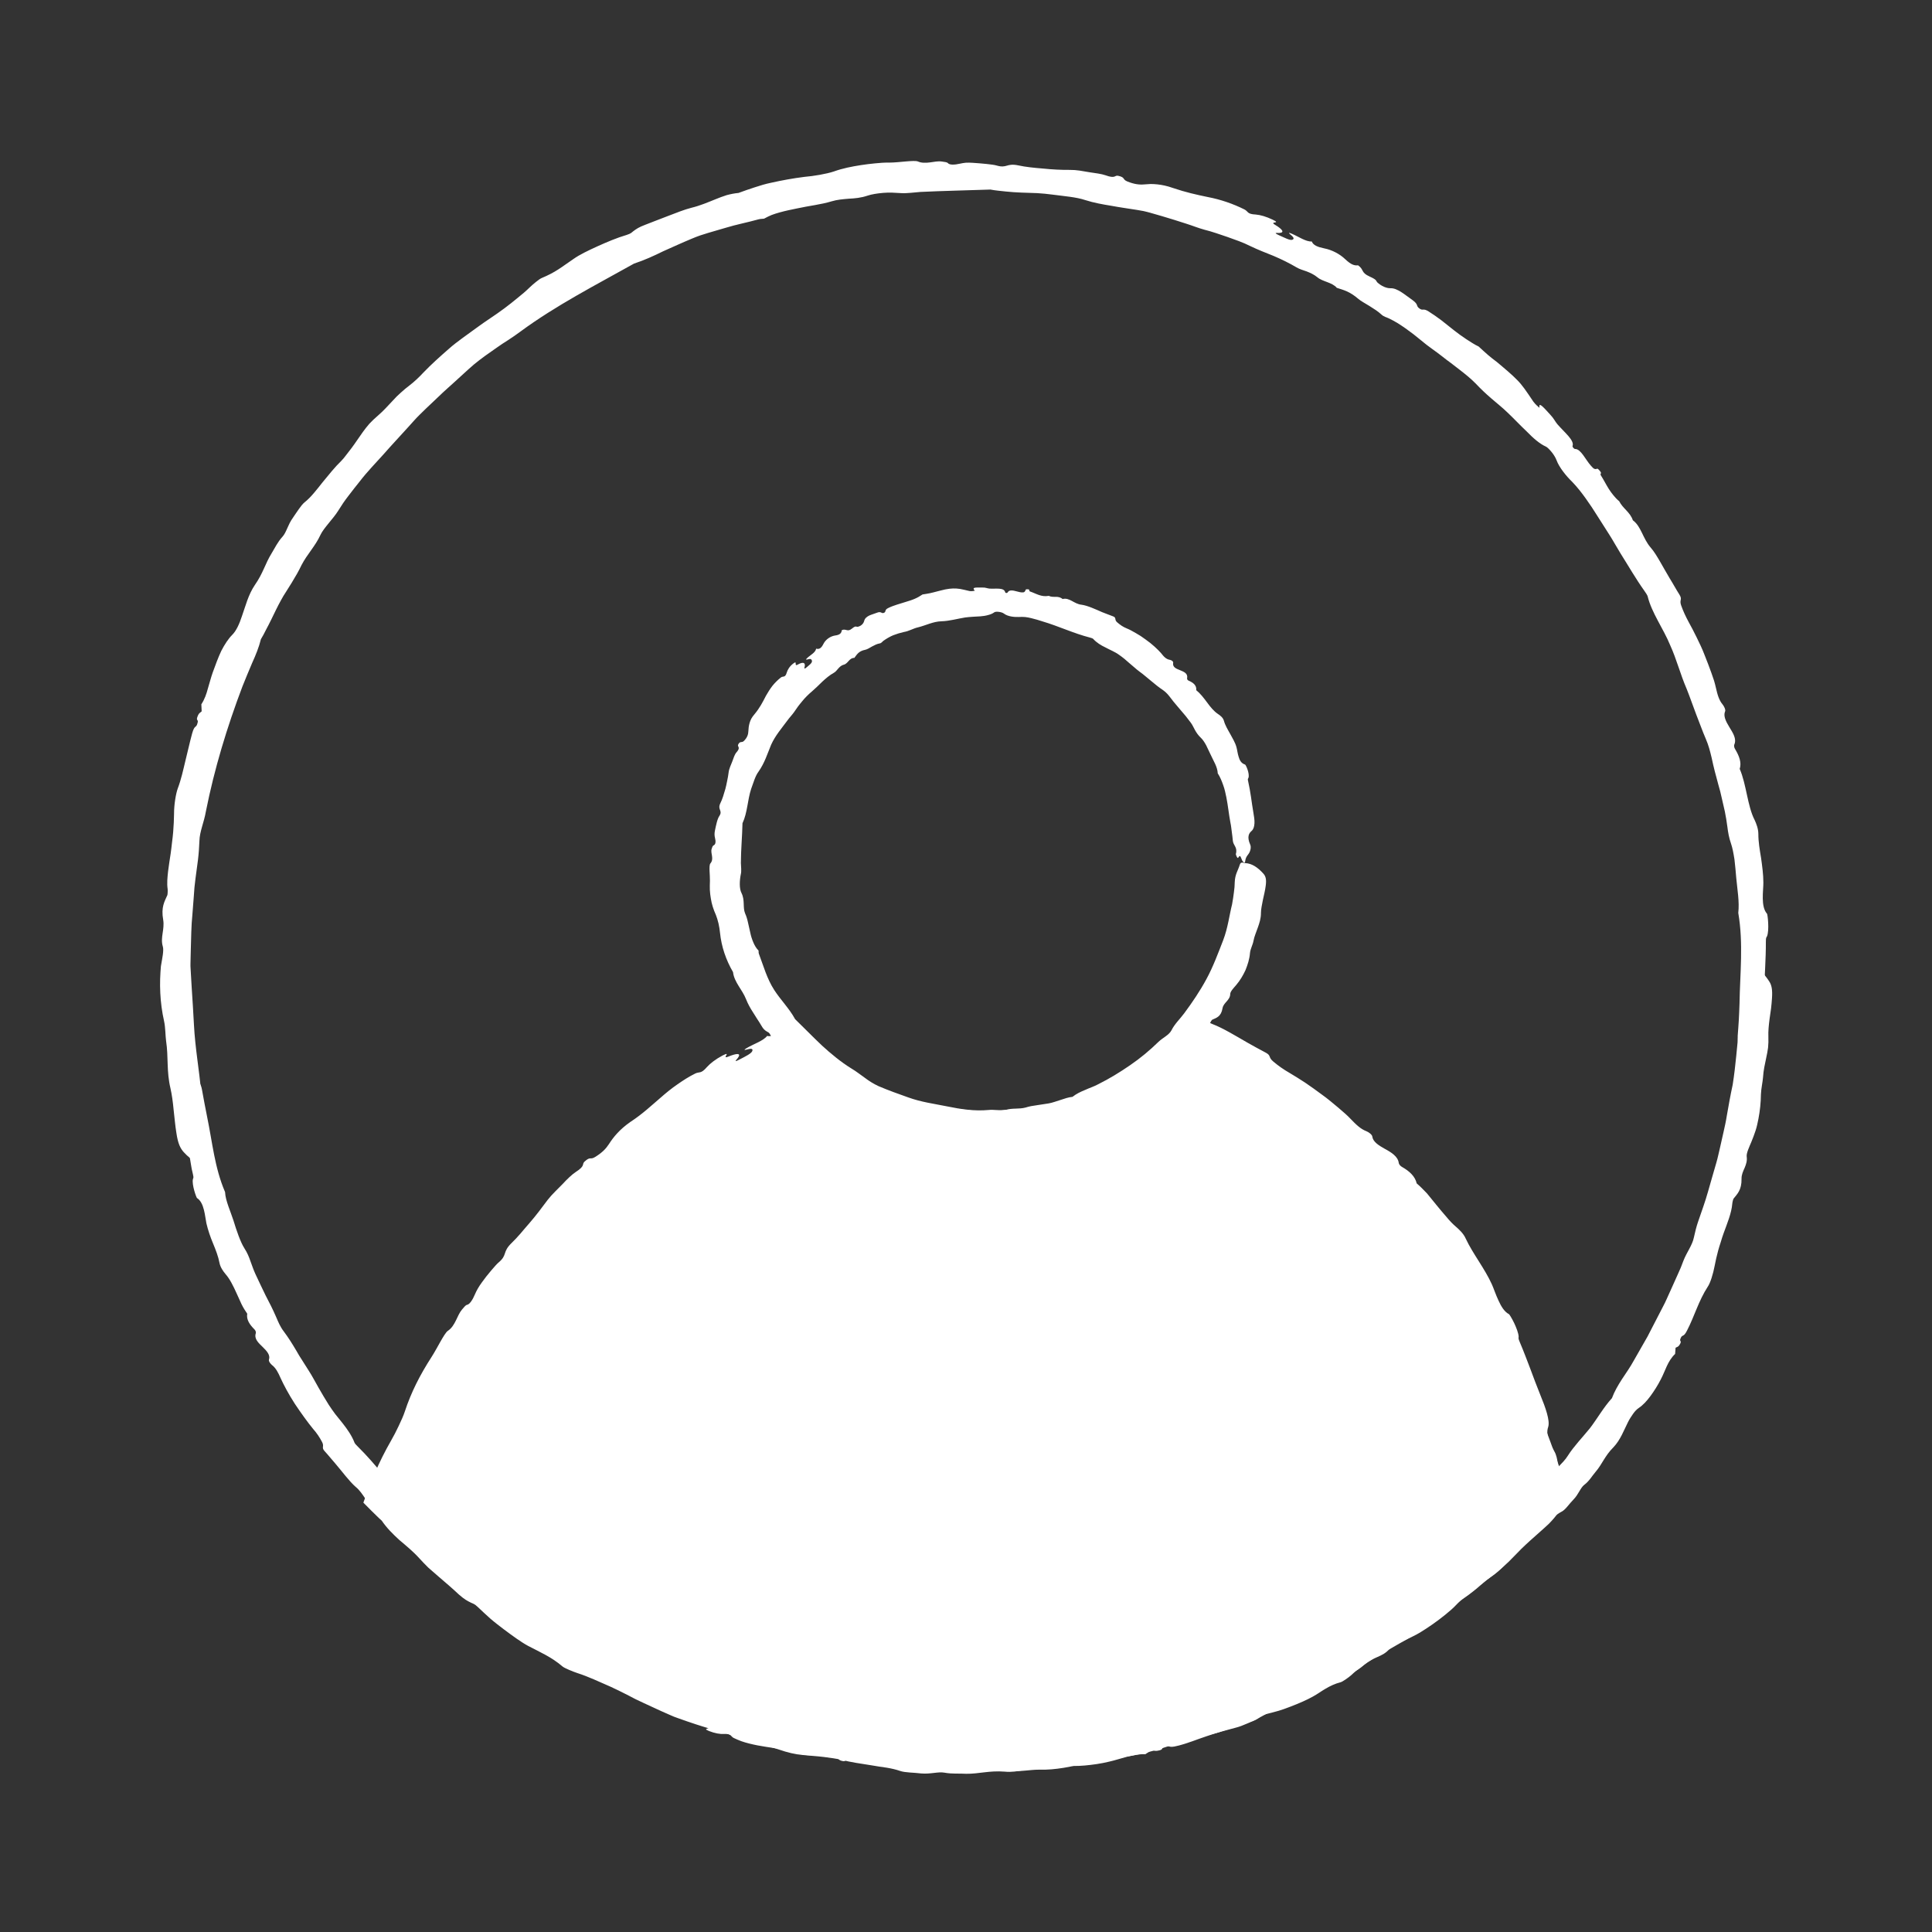 <svg width="500" height="500" viewBox="0 0 500 500" fill="none" xmlns="http://www.w3.org/2000/svg">
<rect x="0" y="0" width="500" height="500" fill="#333333" stroke="none"/>
<path d="M52.001 282.179C51.596 277.173 50.508 271.316 50.195 265.235C50.039 262.014 49.81 258.759 49.605 255.493C49.511 253.863 49.416 252.231 49.321 250.6C49.258 249.881 49.313 249.069 49.32 248.259L49.377 245.846C49.477 242.773 49.478 239.707 49.796 236.618L50.155 231.993L50.324 229.681C50.397 228.912 50.505 228.147 50.591 227.38C50.805 225.772 51.02 224.154 51.235 222.532C51.434 220.908 51.541 219.268 51.611 217.618C51.663 215.211 52.806 212.811 53.286 209.984C55.474 198.955 58.766 188.148 62.747 177.639C63.543 175.611 64.431 173.542 65.288 171.498C66.207 169.481 67.026 167.459 67.52 165.43C68.008 164.628 68.451 163.791 68.867 162.937C69.321 162.101 69.754 161.25 70.172 160.398C71.01 158.694 71.802 156.986 72.67 155.43C72.889 155.04 73.11 154.647 73.332 154.252C73.576 153.868 73.82 153.482 74.065 153.095C74.55 152.321 75.036 151.545 75.515 150.779C76.46 149.24 77.336 147.721 78.017 146.277C79.501 143.396 81.559 141.418 82.945 138.408C83.791 136.616 86.243 134.251 87.537 132.161C87.967 131.495 88.395 130.831 88.823 130.168C89.257 129.509 89.751 128.896 90.219 128.266C91.169 127.016 92.138 125.786 93.116 124.568C95.019 122.088 97.205 119.862 99.282 117.548C101.333 115.2 103.45 112.97 105.509 110.68C106.556 109.553 107.539 108.36 108.651 107.289C109.75 106.204 110.863 105.126 112.006 104.065C112.882 103.252 113.749 102.426 114.611 101.59C115.484 100.766 116.4 99.986 117.286 99.172C119.082 97.569 120.821 95.894 122.645 94.331C124.589 92.727 126.566 91.356 128.548 89.98C129.047 89.641 129.533 89.283 130.043 88.953C130.555 88.625 131.068 88.295 131.587 87.962C132.616 87.289 133.647 86.583 134.679 85.814C143.878 79.04 154.178 73.771 164.092 68.217C166.72 67.355 169.189 66.232 171.625 65.03C174.104 63.934 176.564 62.794 179.075 61.754C179.791 61.469 180.493 61.16 181.217 60.926C181.943 60.697 182.665 60.47 183.383 60.243C184.825 59.803 186.261 59.391 187.693 58.984C190.538 58.105 193.467 57.566 196.378 56.746C196.848 56.618 197.66 56.636 197.763 56.578C198.381 56.233 199.031 55.921 199.705 55.637C200.384 55.376 201.094 55.165 201.817 54.961C203.264 54.56 204.778 54.24 206.304 53.936C209.344 53.261 212.482 52.947 215.283 52.087C216.693 51.666 218.147 51.551 219.671 51.424C221.203 51.347 222.798 51.215 224.505 50.637C225.544 50.285 226.988 50.052 228.539 49.918C230.089 49.772 231.762 49.885 233.237 49.979C234.534 50.079 236.533 49.805 238.211 49.673C244.275 49.38 250.365 49.273 256.321 49.056C257.635 49.317 258.967 49.403 260.304 49.561C261.642 49.704 262.991 49.785 264.346 49.842C265.703 49.888 267.064 49.934 268.422 49.98C269.779 50.051 271.126 50.206 272.464 50.375C275.305 50.756 278.578 51.001 280.835 51.772C283.126 52.504 285.392 52.898 287.63 53.262C289.856 53.68 292.07 53.979 294.269 54.329C294.839 54.42 295.401 54.52 295.957 54.627C296.511 54.745 297.052 54.896 297.592 55.038C298.67 55.328 299.729 55.64 300.781 55.957C302.883 56.597 304.968 57.212 307.077 57.917C308.54 58.375 310.163 59.033 311.675 59.442C313.731 59.95 315.689 60.664 317.675 61.333C319.645 62.044 321.65 62.704 323.582 63.688C325.51 64.618 327.559 65.413 329.614 66.237C331.65 67.104 333.655 68.085 335.551 69.202C336.299 69.648 337.216 69.917 338.177 70.248C339.117 70.617 340.097 71.056 340.978 71.79C342.325 72.916 344.751 73.056 345.961 74.488C347.756 75.078 349.228 75.386 351.522 77.337C352.216 77.948 353.321 78.498 354.412 79.19C355.509 79.872 356.651 80.597 357.504 81.393C358.149 81.994 358.77 82.073 359.398 82.38C360.154 82.757 360.919 83.135 361.642 83.583C362.362 84.035 363.072 84.508 363.769 84.998C365.163 85.977 366.506 87.021 367.782 88.09C369.623 89.676 371.543 90.877 373.274 92.263C374.004 92.858 374.751 93.411 375.501 93.953C376.233 94.518 376.961 95.08 377.69 95.643C379.149 96.769 380.595 97.925 381.936 99.287C383.176 100.609 384.548 101.909 385.969 103.128C387.378 104.358 388.847 105.498 390.077 106.701C391.657 108.183 393.372 110.024 395.106 111.659C396.766 113.367 398.455 114.863 400.1 115.592C400.43 115.738 401.018 116.324 401.577 117.01C402.141 117.693 402.617 118.528 402.825 119.085C403.484 120.942 405.425 123.302 406.854 124.669C408.225 126.09 409.361 127.566 410.418 129.044C411.476 130.522 412.46 131.997 413.404 133.527C414.433 135.143 415.459 136.755 416.485 138.366C417.516 139.97 418.419 141.655 419.423 143.272C421.46 146.494 423.343 149.798 425.59 152.947C425.876 153.348 426.326 154.028 426.402 154.293C427.44 158.606 430.477 162.663 432.239 166.976C433.935 170.697 434.82 174.396 436.526 178.332C437.398 180.502 438.138 182.73 438.973 184.885C439.836 187.031 440.573 189.181 441.455 191.209C442.191 192.909 442.541 194.334 442.977 196.131C443.46 198.448 444.065 200.759 444.706 203.067L445.186 204.798L445.594 206.545C445.861 207.711 446.128 208.875 446.393 210.033C446.672 211.335 446.856 212.658 447.051 214.032C447.22 215.411 447.462 216.83 447.986 218.324C448.349 219.359 448.629 220.826 448.876 222.411C449.076 223.933 449.2 225.692 449.341 227.212C449.615 230.221 450.2 233.378 449.864 236.26C451.221 244.168 450.308 251.954 450.185 259.733C450.151 261.127 450.07 262.519 450.007 263.913C449.944 265.307 449.797 266.681 449.716 268.064C449.659 269.136 449.832 269.899 449.93 270.776C450.02 271.648 450.067 272.649 449.584 274.103C449.501 274.333 449.599 276.387 449.891 275.833C450.812 274.078 450.546 276.416 450.682 277.306C450.808 278.121 451.103 278.732 451.368 277.729C451.991 275.342 452.707 275.26 453.307 273.759C453.636 272.885 453.953 271.806 453.87 270.8C453.488 266.91 454.284 265.735 455.098 264.928C456.21 263.761 456.505 260.402 456.548 257.218C456.654 252.546 457.021 248.242 457.004 243.732C457.002 242.462 457.157 242.655 457.305 242.298C457.938 240.76 457.468 236.64 457.3 236.472C455.619 234.602 456.379 230.447 456.358 228.404C456.352 226.287 456.062 224.172 455.764 222.038C455.405 219.902 455.058 217.861 455.059 215.823C455.055 214.503 454.541 213.154 454.082 212.181C452.242 208.642 451.973 202.98 450.235 198.994C450.755 197.382 450.121 195.653 449.048 193.879C448.81 193.511 448.71 192.981 448.829 192.711C449.497 191.201 448.484 189.695 447.545 188.154C446.633 186.67 445.947 185.262 446.455 184.104C446.655 183.666 446.121 182.69 445.841 182.356C444.868 181.194 444.495 179.837 444.041 177.854C443.922 177.353 443.784 176.773 443.593 176.147C443.39 175.526 443.157 174.849 442.902 174.135C442.391 172.707 441.79 171.128 441.154 169.539C440.547 167.937 439.796 166.372 439.081 164.93C438.37 163.486 437.687 162.169 437.096 161.115C436.23 159.514 435.647 158.254 435.091 156.711C434.53 155.161 435.498 155.273 434.639 153.894C433.735 152.48 432.993 151.067 432.09 149.628C431.28 148.275 430.457 146.785 429.642 145.381C428.827 143.977 428.031 142.653 427.182 141.697C425.122 139.302 424.76 136.259 422.582 134.646C421.869 132.519 419.989 131.609 419.049 129.721C418.448 129.221 417.949 128.692 417.518 128.142C417.074 127.602 416.678 127.054 416.326 126.487C415.617 125.357 415.039 124.181 414.32 123.055C413.867 122.346 415 122.808 413.643 121.44C413.316 121.111 413.16 121.49 412.824 121.379C412.575 121.303 412.543 121.458 411.697 120.491C410.416 119.086 409.119 116.17 407.657 116.201C407.353 116.207 406.877 115.644 406.978 115.399C407.233 114.764 406.752 113.826 405.908 112.863C405.073 111.893 403.956 110.831 403.076 109.818C402.452 109.099 402.151 108.303 401.234 107.35C400.004 106.044 398.058 103.615 398.429 105.502C398.456 105.649 397.241 104.55 396.826 103.935C394.937 101.129 393.994 99.695 392.628 98.33C391.955 97.636 391.198 96.935 390.188 96.056C389.679 95.621 389.111 95.137 388.462 94.583C388.136 94.309 387.789 94.017 387.418 93.706C387.034 93.412 386.625 93.099 386.189 92.765C385.492 92.232 384.63 91.468 383.934 90.833C383.237 90.199 382.706 89.693 382.673 89.677C381.575 89.165 380.542 88.464 379.451 87.764C378.366 87.056 377.295 86.261 376.229 85.433C375.171 84.593 374.101 83.743 373.041 82.901C371.962 82.085 370.856 81.328 369.764 80.626C368.211 79.637 368.331 80.551 367.319 79.817C366.395 79.146 367.183 78.866 365.614 77.704C363.634 76.324 361.642 74.523 359.881 74.596C359.451 74.622 358.095 74.487 356.611 73.232C355.927 72.68 356.675 72.563 354.445 71.558C352.126 70.515 353.091 69.83 351.47 68.662C350.491 68.786 349.61 68.468 348.115 67.058C346.737 65.73 344.682 64.666 342.78 64.296C340.928 63.909 339.89 63.473 339.481 62.493C337.965 62.595 336.049 61.211 334.26 60.465C332.882 59.891 334.045 60.762 334.328 61.023C334.977 61.623 334.823 61.887 334.492 62.037C333.882 62.323 332.376 61.469 331.16 60.952C329.247 60.085 330.538 60.317 331.057 60.29C332.606 60.208 331.812 59.282 330.006 58.195C328.302 57.171 331.757 57.997 329.405 56.869C327.687 56.045 326.186 55.614 324.943 55.516C322.701 55.417 323.043 54.701 322.078 54.213C319.19 52.766 315.905 51.622 312.576 50.993C309.623 50.382 306.836 49.762 303.561 48.65C302.079 48.12 300.741 47.845 299.524 47.716C298.916 47.652 298.337 47.624 297.785 47.619C297.227 47.636 296.696 47.677 296.187 47.723C294.905 47.842 293.583 47.701 291.772 46.972C290.381 46.412 291.324 45.924 289.388 45.496C288.41 45.28 288.78 46.345 286.072 45.351C285.143 45.01 283.324 44.774 281.922 44.572C281.086 44.451 280.263 44.292 279.429 44.154C278.595 44.022 277.742 43.969 276.864 43.969C274.669 43.988 272.236 43.863 269.912 43.618C267.582 43.436 265.354 43.203 263.586 42.81C260.358 42.134 260.693 43.655 257.865 42.82C256.958 42.547 253.897 42.277 251.667 42.132C251.069 42.094 250.512 42.086 249.982 42.112C249.451 42.162 248.946 42.243 248.452 42.356C247.106 42.663 245.768 42.748 245.304 42.208C245.088 41.956 244.419 41.901 243.688 41.796C242.767 41.665 241.743 41.892 240.699 42.028C240.176 42.099 239.647 42.132 239.122 42.114C238.597 42.105 238.074 42.018 237.559 41.794C236.622 41.388 232.62 42.076 230.229 42.08C228.919 42.058 227.658 42.155 226.425 42.281C225.192 42.401 223.987 42.551 222.799 42.733C220.424 43.107 218.107 43.548 215.801 44.377C213.901 45.016 210.507 45.585 208.21 45.773C205.264 46.136 202.383 46.667 199.53 47.304C198.096 47.597 196.697 48.026 195.302 48.484C193.905 48.937 192.513 49.421 191.122 49.935C190.087 50.026 189.074 50.232 188.07 50.501C187.076 50.802 186.1 51.197 185.113 51.59C183.141 52.384 181.15 53.236 178.98 53.761C177.074 54.243 175.079 55.061 173.041 55.835C171.018 56.647 168.932 57.379 167.016 58.162C165.271 58.828 164.768 59.196 163.894 59.84C163.477 60.148 163.38 60.42 162.175 60.801C159.661 61.538 157.066 62.647 154.649 63.734C152.237 64.832 149.998 65.902 148.432 67.012C147.067 67.927 145.827 68.86 144.511 69.707C143.2 70.567 141.779 71.284 140.151 71.971C139.577 72.2 137.874 73.611 137.097 74.368C136.119 75.32 135.069 76.225 133.961 77.096C132.866 77.986 131.755 78.903 130.58 79.765C128.255 81.524 125.684 83.09 123.26 84.893C122.038 85.762 120.828 86.64 119.63 87.531C118.43 88.42 117.235 89.312 116.127 90.308C113.884 92.268 111.661 94.251 109.586 96.407C108.55 97.543 107.086 98.918 105.952 99.765C105.201 100.326 104.461 100.956 103.737 101.613L102.662 102.615C102.326 102.971 101.992 103.325 101.661 103.676C100.344 105.088 99.1 106.448 97.932 107.446C97.033 108.214 96.272 108.946 95.601 109.654C94.96 110.388 94.414 111.102 93.905 111.8C92.889 113.199 92.038 114.548 90.969 115.976C90.56 116.523 90.079 117.161 89.599 117.75C89.145 118.361 88.693 118.924 88.306 119.295C86.687 120.846 85.088 122.876 83.487 124.811C81.927 126.779 80.451 128.718 78.85 129.978C78.354 130.373 77.842 131.043 77.324 131.776C76.797 132.505 76.283 133.308 75.806 133.994C74.476 135.833 74.131 137.774 73.122 138.882C71.831 140.299 71.15 141.793 70.272 143.233C68.662 145.807 68.089 148.362 65.947 151.409C64.235 153.954 63.553 156.833 62.615 159.452C61.97 161.439 61.127 163.28 60.132 164.263C59.078 165.316 58.141 166.773 57.271 168.442C56.473 170.141 55.768 172.062 55.064 174.005C54.567 175.384 54.237 176.797 53.802 178.179C53.433 179.586 52.961 180.963 52.109 182.27L52.191 184.095C51.887 184.397 51.532 184.502 51.287 185.04C50.541 186.68 51.366 186.053 51.166 186.943C50.778 188.678 50.417 187.312 49.717 189.846C49.089 192.152 48.581 194.519 47.983 196.888C47.409 199.266 46.901 201.687 46 204.064C45.531 205.337 45.03 208.225 45.043 210.636C45.018 212.059 44.961 213.645 44.814 215.359C44.74 216.215 44.644 217.104 44.519 218.02C44.407 218.938 44.322 219.892 44.172 220.867C43.95 222.378 43.682 223.96 43.497 225.526C43.326 227.094 43.169 228.639 43.385 230.089C43.431 230.463 43.382 231.495 43.312 231.657C42.603 233.293 41.63 234.716 42.242 238.1C42.427 239.251 42.26 240.373 42.088 241.505C41.92 242.636 41.776 243.782 42.14 244.964C42.443 245.943 41.98 248.048 41.714 249.634L41.641 250.089L41.602 250.616L41.532 251.521C41.492 252.124 41.464 252.727 41.445 253.333C41.413 254.542 41.418 255.76 41.482 256.979C41.6 259.418 41.921 261.872 42.471 264.316C42.829 265.959 42.797 268.067 42.988 269.429C43.625 273.607 43.049 277.169 44.127 281.711C44.485 283.266 44.738 285.168 44.928 287.169C45.17 289.172 45.325 291.272 45.652 293.223C46.053 295.995 46.702 297.253 47.577 298.203C48.569 299.291 49.64 300.134 50.571 300.65C51.517 301.168 52.392 301.367 53.191 301.195C53.696 301.091 54.593 301.66 54.403 300.042C54.095 297.549 54.482 295.74 53.667 292.213C53.509 291.473 53.351 290.729 53.189 289.968C53.06 289.196 52.928 288.407 52.791 287.587C52.51 285.953 52.29 284.173 52.001 282.179Z" fill="white"/>
<path d="M450.033 266.353C449.547 270.604 449.223 275.639 448.417 280.73C447.84 283.401 447.349 286.116 446.88 288.847C446.673 290.217 446.362 291.569 446.059 292.922C445.754 294.275 445.449 295.628 445.145 296.976C444.832 298.26 444.58 299.56 444.209 300.829L443.107 304.639C442.362 307.175 441.705 309.737 440.828 312.228C440.375 313.538 439.919 314.857 439.463 316.178C439.009 317.501 438.681 318.871 438.376 320.253C437.976 322.28 436.517 324.063 435.641 326.352L434.994 328.034L434.265 329.681L432.789 332.97L431.303 336.256C430.829 337.362 430.224 338.405 429.69 339.482L426.381 345.892L422.804 352.154C422.334 352.957 421.88 353.789 421.337 354.571C420.803 355.359 420.265 356.149 419.752 356.945C418.724 358.538 417.791 360.155 417.167 361.844C414.996 364.223 413.343 367.185 411.486 369.606C409.552 371.98 407.268 374.36 405.805 376.667C405.076 377.854 404.135 378.742 403.244 379.676C402.347 380.605 401.466 381.55 400.716 382.758C400.267 383.476 399.473 384.287 398.624 385.117C397.738 385.913 396.806 386.736 396.131 387.543C395.262 388.581 394.37 389.592 393.462 390.582L392.089 392.051L390.629 393.427C388.667 395.24 386.692 397.021 384.695 398.775C382.628 400.462 380.689 402.236 378.753 404.022C377.803 404.936 376.777 405.76 375.759 406.6C374.738 407.437 373.704 408.265 372.643 409.072C371.831 409.69 371.025 410.323 370.225 410.965L367.746 412.798C366.104 414.042 364.461 415.287 362.825 416.526C361.069 417.776 359.244 418.737 357.438 419.735C355.626 420.727 353.823 421.745 351.922 422.853C349.842 424.119 347.729 425.349 345.597 426.551C343.41 427.647 341.219 428.745 339.029 429.842C336.867 430.994 334.6 431.923 332.405 432.993C330.198 434.039 328.039 435.181 325.831 436.198C323.536 436.784 321.381 437.641 319.255 438.577C317.098 439.424 314.958 440.315 312.773 441.102C311.526 441.53 310.306 441.982 309.05 442.276C307.799 442.584 306.552 442.866 305.308 443.142C302.813 443.671 300.36 444.291 297.817 444.78C297.41 444.868 296.705 444.785 296.616 444.834C295.547 445.416 294.369 445.851 293.132 446.204C291.893 446.545 290.609 446.864 289.284 447.02C286.646 447.394 283.974 447.696 281.581 448.473C280.383 448.895 279.116 448.828 277.809 448.895C276.498 448.945 275.135 449.047 273.679 449.594C272.792 449.919 271.56 450.151 270.23 450.221C268.896 450.259 267.471 450.194 266.206 450.063C265.095 449.949 263.388 450.201 261.953 450.314C261.306 450.357 260.66 450.431 260.012 450.448L258.065 450.497C256.768 450.54 255.472 450.582 254.179 450.624C252.886 450.677 251.597 450.744 250.313 450.834C249.029 450.891 247.75 450.919 246.477 451.008C244.226 450.51 241.924 450.491 239.606 450.436C237.29 450.347 234.952 450.353 232.656 450.147C232.045 450.096 231.413 450.043 230.777 449.99C230.143 449.909 229.506 449.827 228.883 449.747C227.637 449.576 226.451 449.374 225.475 449.09C221.516 448.022 217.713 447.716 213.915 447.339C213.425 447.288 212.94 447.226 212.461 447.157C211.985 447.073 211.516 446.968 211.05 446.864C210.119 446.655 209.204 446.423 208.295 446.184C206.48 445.696 204.68 445.232 202.836 444.776C201.57 444.437 200.165 443.912 198.857 443.625C197.097 443.219 195.338 442.893 193.623 442.378C191.909 441.862 190.198 441.294 188.476 440.621C187.624 440.288 186.747 439.992 185.856 439.711C184.976 439.399 184.087 439.083 183.196 438.767C181.412 438.137 179.623 437.479 177.943 436.627C176.622 435.945 174.743 435.927 173.159 434.75C171.955 433.833 169.81 434.039 168.731 432.787C167.138 432.46 165.833 432.367 163.773 430.797C163.142 430.315 162.179 429.891 161.173 429.434C160.172 428.969 159.161 428.406 158.387 427.768C157.805 427.28 157.254 427.293 156.693 427.086C155.335 426.585 154.002 425.977 152.714 425.298C151.457 424.564 150.246 423.754 149.093 422.914C148.252 422.3 147.382 421.809 146.52 421.344C145.655 420.885 144.802 420.446 144.032 419.891C142.709 418.972 141.334 418.212 139.969 417.421C138.605 416.63 137.238 415.829 136.031 414.71C134.872 413.673 133.558 412.735 132.223 411.852C131.55 411.419 130.88 410.988 130.224 410.565C129.586 410.117 128.962 409.677 128.361 409.254C126.858 408.171 125.219 406.778 123.568 405.583C121.938 404.362 120.355 403.263 118.81 402.909C118.193 402.764 116.557 401.183 116.109 400.253C115.39 398.699 113.521 396.871 112.141 395.892C109.341 393.953 107.556 391.487 105.508 389.207C101.137 384.309 97.346 379.062 92.643 374.418C92.34 374.124 91.859 373.618 91.765 373.399C91.078 371.606 89.951 369.973 88.703 368.377C88.067 367.588 87.425 366.791 86.786 365.998C86.181 365.181 85.593 364.358 85.057 363.523C84.116 362.051 83.288 360.588 82.433 359.12C81.578 357.65 80.806 356.105 79.801 354.57L78.196 352.035L77.397 350.772C77.147 350.342 76.897 349.914 76.649 349.487C75.647 347.786 74.611 346.138 73.474 344.617C72.498 343.354 72.044 342.177 71.415 340.725C70.609 338.869 69.686 337.048 68.729 335.237C67.84 333.394 66.949 331.547 66.095 329.704C65.624 328.667 65.249 327.588 64.844 326.472C64.46 325.346 63.999 324.203 63.254 323.064C62.234 321.478 61.181 318.389 60.425 315.88C60.026 314.657 59.536 313.428 59.111 312.198C58.689 310.966 58.304 309.741 58.244 308.493C55.542 302.223 54.957 295.56 53.602 289.034C53.142 286.685 52.673 284.325 52.265 281.968C51.978 280.144 50.822 279.557 50.974 276.869C50.987 276.653 50.304 274.964 50.183 275.505C49.803 277.21 49.389 275.195 49.006 274.501C48.654 273.863 48.199 273.447 48.23 274.342C48.303 276.473 47.669 276.723 47.477 278.105C47.367 278.907 47.316 279.87 47.634 280.678C48.835 283.808 48.346 284.965 47.75 285.81C46.896 287.033 47.354 289.864 47.845 292.542C48.235 294.5 48.611 296.381 48.909 298.265C49.063 299.207 49.217 300.145 49.372 301.085L49.613 302.499C49.709 302.968 49.823 303.434 49.933 303.904C50.186 304.963 49.997 304.837 49.923 305.169C49.605 306.598 50.813 309.953 50.992 310.059C52.895 311.256 53.048 314.878 53.419 316.599C53.836 318.364 54.429 320.111 55.133 321.788C55.828 323.469 56.483 325.135 56.808 326.847C57.022 327.959 57.733 328.976 58.332 329.689C59.481 330.983 60.362 332.79 61.211 334.669C61.636 335.609 62.052 336.565 62.489 337.48C62.933 338.392 63.453 339.235 63.986 339.992C63.715 341.486 64.596 342.798 65.87 344.066C66.137 344.331 66.289 344.769 66.204 345.031C65.707 346.509 66.908 347.548 68.028 348.643C69.109 349.699 69.995 350.723 69.605 351.864C69.46 352.292 70.067 353.023 70.368 353.251C71.395 354.057 71.947 355.123 72.65 356.713C73.378 358.313 74.708 360.842 76.299 363.297C77.924 365.73 79.685 368.169 81.001 369.763C82.029 370.938 82.684 371.928 83.342 373.173C84.008 374.419 83.084 374.533 84.017 375.563C84.994 376.616 85.827 377.696 86.794 378.78C88.546 380.827 90.396 383.358 92.031 384.792C94.139 386.497 94.761 389.094 96.885 390.107C97.274 391.001 97.894 391.588 98.584 392.094C99.273 392.602 99.984 393.074 100.497 393.82C102.907 395.077 103.788 397.18 105.27 398.923C105.744 399.464 104.651 399.289 106.017 400.23C106.346 400.456 106.465 400.082 106.788 400.11C107.022 400.131 107.055 399.97 107.894 400.679C109.135 401.728 110.46 404.168 111.8 403.858C112.072 403.8 112.553 404.208 112.476 404.449C112.064 405.725 114.647 407.277 116.344 408.817C116.947 409.364 117.256 410.045 118.138 410.754C119.36 411.681 121.203 413.617 120.795 411.92C120.765 411.789 121.919 412.583 122.323 413.078C125.989 417.619 126.062 417.588 132.392 421.608C133.016 422.022 133.83 422.575 134.485 423.043C135.14 423.511 135.64 423.889 135.67 423.898C137.686 424.481 139.619 425.631 141.567 426.87C143.55 428.049 145.523 429.36 147.495 430.379C148.893 431.1 148.765 430.243 149.68 430.796C150.534 431.267 149.832 431.668 151.284 432.49C153.079 433.508 154.865 434.983 156.424 434.656C156.802 434.572 158.001 434.515 159.364 435.463C159.978 435.902 159.32 436.118 161.307 436.782C163.372 437.472 162.534 438.266 163.987 439.172C164.852 438.906 165.624 439.118 166.966 440.284C168.203 441.387 170.03 442.145 171.71 442.251C173.357 442.353 174.236 442.743 174.609 443.649C175.938 443.355 177.643 444.453 179.226 444.948C180.446 445.329 179.41 444.632 179.157 444.414C178.577 443.915 178.707 443.639 178.995 443.45C179.522 443.105 180.874 443.699 181.919 444.13C183.581 444.815 182.463 444.702 182.016 444.775C180.678 444.996 181.375 445.839 182.948 446.75C184.437 447.593 181.428 447.128 183.488 447.987C185.005 448.577 186.326 448.812 187.416 448.753C189.355 448.648 189.065 449.394 189.904 449.793C190.531 450.092 191.18 450.365 191.845 450.617C192.51 450.865 193.206 451.043 193.904 451.226C195.304 451.581 196.744 451.855 198.173 452.068C199.45 452.249 200.688 452.455 201.969 452.681C203.255 452.888 204.571 453.175 205.981 453.636C207.262 454.054 208.417 454.229 209.466 454.269C209.99 454.288 210.488 454.274 210.964 454.239C211.442 454.189 211.899 454.11 212.336 454.03C213.437 453.827 214.575 453.878 216.139 454.481C217.341 454.944 216.535 455.492 218.204 455.789C219.048 455.929 218.718 454.905 221.043 455.799C221.844 456.082 223.408 456.205 224.614 456.321C226.05 456.459 227.45 456.755 228.951 456.711C229.887 456.695 230.877 456.677 231.885 456.659C232.891 456.654 233.911 456.68 234.908 456.738C236.903 456.85 238.805 457.109 240.321 457.453C243.089 457.992 242.791 456.407 245.215 457.25C245.992 457.509 248.611 457.805 250.518 457.893C251.541 457.917 252.421 457.823 253.264 457.601C254.413 457.298 255.556 457.219 255.957 457.76C256.145 458.013 256.717 458.071 257.343 458.177C258.926 458.44 260.821 457.318 262.583 458.195C263.389 458.611 266.806 457.968 268.852 457.99C271.094 458.057 273.18 457.842 275.211 457.519C277.241 457.199 279.213 456.746 281.203 456.13C282.833 455.594 285.728 455.075 287.696 454.96C288.967 454.877 290.226 454.762 291.474 454.614C292.722 454.463 293.94 454.181 295.162 453.921C297.6 453.37 300.017 452.72 302.417 451.899C305.969 451.684 309.17 449.724 312.903 448.985C314.541 448.617 316.293 448.05 318.062 447.463C319.834 446.883 321.628 446.296 323.31 445.746C324.833 445.266 325.272 444.956 326.034 444.411C326.397 444.151 326.482 443.894 327.534 443.64C328.621 443.377 329.748 443.081 330.873 442.76C331.996 442.434 333.083 442.006 334.145 441.61C336.259 440.797 338.199 439.942 339.628 439.15C340.868 438.497 341.932 437.679 343.094 437.012C344.25 436.332 345.474 435.743 346.958 435.359C347.473 435.222 349.021 434.14 349.716 433.518C353.139 430.252 357.695 427.99 362.145 425.351C366.668 422.913 370.781 419.92 374.696 416.632C375.661 415.737 377.02 414.688 378.069 414.08C379.459 413.274 380.811 412.205 382.093 411.169C383.363 410.116 384.504 409.024 385.6 408.298C387.276 407.166 388.445 406.078 389.457 405.005C390.486 403.95 391.254 402.794 392.283 401.666C393.061 400.79 394.109 399.629 394.872 399.109C395.668 398.565 396.469 397.914 397.266 397.215C398.018 396.472 398.793 395.708 399.556 394.955C401.084 393.446 402.613 392.025 404.176 391.196C405.175 390.699 406.165 389.117 407.181 388.113C408.546 386.73 408.988 385.063 410.007 384.272C411.33 383.278 411.984 382.011 412.93 380.923C414.631 378.961 415.309 376.778 417.578 374.527C419.381 372.617 420.232 370.205 421.307 368.073C421.702 367.271 422.186 366.541 422.643 365.892C423.103 365.244 423.597 364.718 424.104 364.384C425.188 363.67 426.19 362.577 427.146 361.283C428.095 359.985 429.038 358.514 429.836 356.934C431.014 354.714 431.554 352.26 433.52 350.396C433.573 349.871 433.616 349.343 433.636 348.803C433.953 348.603 434.302 348.585 434.584 348.166C435.442 346.889 434.597 347.265 434.867 346.529C435.394 345.096 435.602 346.356 436.6 344.343C438.497 340.714 439.592 336.637 441.972 332.987C442.642 332.024 443.37 329.615 443.753 327.59C443.983 326.391 444.269 325.06 444.66 323.641C444.854 322.931 445.079 322.201 445.33 321.451C445.548 320.69 445.798 319.911 446.086 319.118C446.974 316.664 448.106 314.009 448.312 311.523C448.327 311.198 448.54 310.34 448.634 310.219C449.588 308.997 450.764 308.011 450.71 305.031C450.691 304.014 451.11 303.134 451.509 302.239C451.884 301.338 452.199 300.411 452.046 299.345C451.915 298.46 452.718 296.807 453.242 295.546C453.64 294.589 454.006 293.611 454.334 292.617C454.668 291.624 454.869 290.594 455.079 289.561C455.476 287.489 455.704 285.359 455.727 283.197C455.778 281.75 456.188 279.984 456.27 278.799C456.382 276.978 456.759 275.357 457.112 273.684C457.284 272.848 457.47 272.001 457.576 271.11C457.659 270.217 457.698 269.283 457.654 268.281C457.593 266.908 457.754 265.276 457.981 263.57C458.102 262.717 458.226 261.846 458.349 260.981C458.457 260.114 458.519 259.252 458.583 258.421C458.751 256.053 458.487 254.922 457.857 253.958C456.419 251.754 454.928 250.336 453.298 250.215C452.785 250.176 452.091 249.463 451.805 250.872C451.362 253.053 450.51 254.507 450.541 257.644C450.628 260.264 450.281 262.921 450.033 266.353Z" fill="white"/>
<path d="M404.866 383.675C367.352 427.097 311.885 454.575 250 454.575C190.162 454.575 136.324 428.884 98.915 387.931C98.915 387.931 118.284 336.895 149.236 307.491C180.188 278.087 205.227 268.561 205.227 268.561C205.227 268.561 224.336 292.349 259.136 291.021C293.935 289.694 308.571 265.82 308.571 265.82C308.571 265.82 348.875 285.051 372.089 316.003C392.315 342.972 404.866 383.675 404.866 383.675Z" fill="white"/>
<path d="M387.609 396.159C385.512 397.89 383.322 399.868 381.056 401.976C380.485 402.497 379.921 403.041 379.327 403.56C378.717 404.061 378.102 404.566 377.483 405.075C376.24 406.087 374.968 407.099 373.666 408.084C372.979 408.61 372.29 409.138 371.6 409.667C370.917 410.206 370.179 410.676 369.473 411.19C368.054 412.209 366.63 413.232 365.203 414.257C362.409 416.393 359.385 418.215 356.452 420.137C353.671 422.016 350.688 423.564 347.782 425.234L345.594 426.472L344.501 427.093L343.378 427.658L338.895 429.925C337.319 430.706 335.744 431.515 334.123 432.232C332.501 432.948 330.901 433.721 329.373 434.666C328.263 435.353 327.001 435.813 325.665 436.257C324.319 436.679 322.864 436.999 321.414 437.564L317.141 439.185L315.001 439.987L312.819 440.671C309.905 441.565 307.008 442.523 304.076 443.356L295.205 445.592C294.47 445.795 293.724 445.951 292.974 446.089L290.73 446.531L286.247 447.427C285.086 447.643 283.914 447.91 282.714 448.04C281.517 448.189 280.314 448.339 279.121 448.487C276.739 448.806 274.411 449.24 272.251 449.902C270.209 449.842 268.137 450.004 266.086 450.207C265.061 450.312 264.042 450.416 263.039 450.518C262.035 450.624 261.046 450.707 260.077 450.681C258.137 450.664 256.123 450.646 254.163 450.629C253.185 450.631 252.22 450.644 251.285 450.679C250.817 450.702 250.357 450.723 249.906 450.745C249.455 450.749 249.013 450.761 248.582 450.782C245.075 450.935 242.086 450.266 238.516 450.559C236.383 450.653 232.815 449.798 230.151 449.722C228.429 449.712 226.734 449.502 225.044 449.302C223.353 449.099 221.671 448.872 219.996 448.63C219.158 448.505 218.32 448.392 217.488 448.249L215.008 447.725L210.061 446.666C209.233 446.498 208.408 446.331 207.585 446.165C206.761 445.999 205.953 445.777 205.137 445.595C203.504 445.229 201.876 444.864 200.249 444.499C196.969 443.861 193.773 442.89 190.544 441.893C189.306 441.515 188.063 441.137 186.819 440.758C185.588 440.335 184.355 439.911 183.122 439.487L179.408 438.247C178.17 437.834 176.921 437.448 175.722 436.944C173.179 435.942 170.835 434.803 168.484 433.661C167.294 433.121 166.174 432.42 164.985 431.819C163.805 431.197 162.596 430.589 161.326 430.009C150.117 424.747 139.779 417.633 129.492 410.866C128.399 409.842 127.269 408.885 126.111 407.968C124.951 407.056 123.761 406.189 122.631 405.248C120.339 403.407 117.971 401.659 115.722 399.755C113.256 397.497 110.979 395.178 108.732 392.862C107.666 391.648 106.602 390.436 105.534 389.22C105.005 388.628 104.475 388.036 103.942 387.441C103.844 387.307 103.745 387.18 103.666 387.084C103.557 387.015 103.949 386.859 103.9 386.861C103.828 386.822 103.774 386.764 103.736 386.693C103.716 386.658 103.701 386.619 103.69 386.578C103.684 386.557 103.681 386.53 103.678 386.506C103.679 386.487 103.67 386.494 103.68 386.454L103.721 386.312C103.942 385.553 104.188 384.788 104.482 384.024C105.071 382.498 105.749 380.957 106.496 379.432C107.239 377.906 107.986 376.371 108.721 374.861C109.447 373.346 110.094 371.826 110.65 370.332C111.201 368.827 112.034 367.47 112.886 366.035C113.754 364.607 114.616 363.089 115.183 361.21C115.514 360.059 116.261 358.653 117.12 357.189C117.993 355.733 118.983 354.219 119.995 352.963C120.869 351.85 121.863 349.891 122.78 348.302C126.2 342.647 129.789 337.079 133.223 331.616C134.235 330.579 135.171 329.472 136.061 328.321C136.987 327.2 137.892 326.055 138.767 324.879C139.655 323.715 140.488 322.494 141.402 321.352C142.33 320.222 143.268 319.103 144.241 318.025C146.246 315.667 148.729 313.19 150.709 311.618C154.82 308.522 158.183 304.935 161.697 301.618C165.353 298.174 169.259 295.639 173.105 292.723C174.435 291.72 176.069 290.744 177.405 289.692C179.213 288.274 181.06 286.973 182.914 285.656C184.814 284.415 186.718 283.146 188.788 282.056C192.838 279.84 196.891 277.037 201.299 275.363C201.733 275.199 202.161 274.974 202.594 274.719C202.81 274.592 203.029 274.462 203.253 274.331L203.589 274.13L203.759 274.028L203.837 273.98L203.844 273.966C203.887 273.834 204.074 273.671 204.098 273.948L204.097 273.956C204.083 274.21 204.13 274.035 204.308 274.059C205.22 274.809 206.1 275.572 206.634 276.514C207.574 277.128 208.452 277.59 209.386 278.225C209.854 278.542 210.318 278.926 210.842 279.358C211.367 279.786 211.926 280.297 212.541 280.929C214.058 282.491 217.353 284.136 219.489 285.832C220.284 286.507 221.009 286.582 221.774 286.877C222.699 287.244 223.615 287.635 224.522 288.047C225.427 288.464 226.375 288.797 227.286 289.205C228.207 289.59 229.103 290.033 230.018 290.415C230.941 290.779 231.855 291.156 232.756 291.544C233.414 291.827 234.072 292.077 234.725 292.307C235.392 292.491 236.056 292.652 236.713 292.808C238.03 293.109 239.31 293.421 240.575 293.737C241.661 293.959 242.742 294.138 243.819 294.298L245.431 294.527L246.235 294.637L247.046 294.684C248.127 294.747 249.206 294.816 250.292 294.916C251.379 294.998 252.47 295.201 253.584 295.256C254.639 295.348 255.725 295.398 256.82 295.417C257.368 295.42 257.918 295.423 258.469 295.426L259.294 295.418L260.114 295.336C262.296 295.092 264.448 294.864 266.435 294.56C267.683 294.319 269.035 294.1 270.418 293.873C271.108 293.745 271.815 293.676 272.501 293.491C273.187 293.308 273.872 293.125 274.548 292.945C275.221 292.756 275.882 292.559 276.519 292.351C277.155 292.141 277.774 291.944 278.335 291.647C279.468 291.094 280.465 290.5 281.236 289.854C281.54 289.578 282.446 289.293 283.388 288.905C284.342 288.548 285.392 288.245 286.073 288.176C286.628 288.111 287.27 288.01 287.911 287.785C288.55 287.559 289.218 287.277 289.878 286.967C290.538 286.657 291.19 286.319 291.796 285.979C292.395 285.628 292.923 285.228 293.386 284.886C297.108 282.16 300.552 279.956 303.769 277.194L304.9 276.219L305.986 275.189L307.073 274.157L308.114 273.07C308.457 272.701 308.817 272.355 309.144 271.965L309.394 271.678L309.506 271.55L309.527 271.533L309.604 271.475C309.697 271.407 309.774 271.35 309.836 271.295C309.944 271.338 310.037 271.439 310.253 271.552L312.616 272.807C314.66 273.889 316.737 274.932 318.849 275.949C319.331 276.177 320.119 276.581 320.337 276.785C323.777 280.104 328.771 282.378 332.838 285.378C336.422 287.997 339.415 290.797 343.096 293.63C345.114 295.163 347.01 296.846 348.97 298.399C350.865 300.017 352.732 301.605 354.664 303.013C356.212 304.259 357.258 305.445 358.606 306.906C359.49 307.822 360.309 308.797 361.162 309.747C362.015 310.697 362.886 311.637 363.764 312.572C365.469 314.48 367.079 316.464 368.708 318.41C369.558 319.556 370.284 320.794 371.107 322.032C371.512 322.657 371.962 323.264 372.419 323.903C372.872 324.545 373.372 325.184 373.945 325.813C374.726 326.695 375.682 327.991 376.554 329.495C377.417 331.002 378.341 332.616 379.165 334.055C380.713 336.926 382.674 339.78 383.579 342.783C388.219 350.102 390.635 358.252 393.91 366.127C395.072 368.959 396.146 371.84 397.242 374.695C398.07 376.904 399.409 377.443 400.006 380.796C400.055 381.065 401.179 383.049 401.156 382.359C401.074 380.186 402.035 382.617 402.58 383.413C403.089 384.143 403.633 384.575 403.388 383.485C402.768 380.86 403.326 380.446 403.131 378.712C403.019 377.705 402.801 376.51 402.243 375.571C400.104 371.925 400.302 370.409 400.675 369.281C401.183 367.655 399.965 364.245 398.655 361.063C397.729 358.714 396.838 356.458 396.022 354.192C395.158 351.946 394.325 349.707 393.367 347.46C392.815 346.199 393.042 346.331 393.025 345.918C392.987 345.032 392.429 343.601 391.854 342.378C391.26 341.163 390.633 340.166 390.527 340.11C389.339 339.505 388.492 338.091 387.811 336.577C387.1 335.078 386.575 333.465 386.125 332.453C384.232 328.253 381.191 324.52 379.323 320.537C378.751 319.217 377.571 318.142 376.685 317.379C375.863 316.678 375.066 315.818 374.282 314.866C373.478 313.927 372.619 312.943 371.797 311.914C370.966 310.89 370.136 309.845 369.302 308.852C368.415 307.909 367.524 307.018 366.634 306.253C366.25 304.494 364.8 303.095 362.819 301.994C362.41 301.756 362.038 301.302 362 300.991C361.895 300.124 361.413 299.449 360.752 298.865C360.095 298.277 359.255 297.785 358.386 297.318C356.734 296.396 355.304 295.468 355.145 294.113C355.083 293.608 354.095 292.926 353.646 292.77C352.123 292.18 351.024 291.121 349.497 289.531C348.736 288.707 347.631 287.758 346.378 286.691C345.114 285.639 343.723 284.441 342.216 283.36C340.722 282.262 339.207 281.148 337.758 280.18C336.299 279.228 334.937 278.375 333.807 277.715C332.103 276.722 330.87 275.861 329.512 274.712C328.143 273.568 329.068 273.202 327.509 272.391C325.895 271.56 324.398 270.699 322.791 269.809C319.833 268.101 316.458 266.047 313.855 265.057C312.694 264.58 311.643 264.05 310.601 263.475C310.057 263.178 309.521 262.884 308.991 262.594C308.721 262.442 308.452 262.29 308.185 262.14C307.919 261.998 307.632 261.798 307.405 261.762C306.64 262.792 305.844 263.844 305.113 264.935C304.751 265.485 304.376 265.999 304.034 266.507L303.784 266.885L303.669 267.117C303.596 267.275 303.529 267.437 303.47 267.605C301.577 268.807 301.076 270.847 299.282 272.071C298.854 272.738 298.391 273.329 297.874 273.825C297.343 274.306 296.786 274.723 296.221 275.105C295.113 275.904 293.849 276.403 292.704 277.112C292.338 277.33 292.287 277.155 292.147 277.091C292.005 277.024 291.797 277.094 291.04 277.692C290.679 277.985 291.043 278.177 290.894 278.504C290.786 278.741 290.951 278.804 289.86 279.545C289.068 280.127 287.838 280.538 286.793 281.005C285.744 281.465 284.899 282.036 284.694 282.719C284.614 283.012 283.909 283.32 283.699 283.155C283.144 282.722 282.116 282.964 280.91 283.447C279.696 283.91 278.23 284.458 276.933 284.887C276.469 285.027 276.031 285.11 275.539 285.166C275.042 285.211 274.505 285.273 273.86 285.453C272.983 285.698 271.761 285.915 270.987 286.154C270.216 286.396 269.859 286.58 270.786 286.986C270.935 287.059 269.279 287.408 268.513 287.395C267.646 287.377 266.888 287.362 266.207 287.348C265.53 287.338 264.936 287.343 264.377 287.278C263.265 287.189 262.347 287.152 261.367 287.174C260.878 287.185 260.373 287.211 259.822 287.253C259.546 287.275 259.259 287.299 258.956 287.323C258.653 287.328 258.335 287.332 257.996 287.336C256.641 287.381 254.974 287.435 252.751 287.507C251.864 287.465 250.703 287.328 249.757 287.204C248.811 287.079 248.08 286.968 248.043 286.974C247.431 287.09 246.811 287.097 246.177 287.074C245.543 287.055 244.895 287.01 244.237 286.944C243.579 286.878 242.912 286.791 242.239 286.691C241.565 286.597 240.909 286.38 240.238 286.215C239.572 286.03 238.901 285.845 238.231 285.66C237.563 285.465 236.885 285.306 236.241 285.045C234.94 284.57 233.648 284.118 232.372 283.74C230.606 283.088 230.936 283.956 229.75 283.429C228.672 282.931 229.396 282.55 227.609 281.659C226.519 281.066 225.43 280.358 224.389 279.829C223.373 279.251 222.416 278.824 221.504 278.88C221.286 278.893 220.818 278.874 220.204 278.69C219.608 278.481 218.876 278.087 218.124 277.403C217.783 277.092 217.808 276.925 217.638 276.684C217.462 276.45 217.105 276.129 216.029 275.462C213.762 274.092 214.854 273.529 213.425 272.098C212.421 272.046 211.554 271.537 210.482 269.736C210.191 268.993 207.898 266.371 206.267 264.594C206.029 264.629 205.742 264.806 205.485 264.921C205.225 265.053 204.967 265.184 204.712 265.313C204.207 265.573 203.725 265.856 203.274 266.138C201.873 266.996 200.702 267.701 200.236 267.892C199.613 268.148 199.07 268.226 198.526 268.1C197.54 269.389 195.083 270.142 193.27 271.229C191.875 272.064 193.371 271.584 193.775 271.497C194.702 271.296 194.815 271.58 194.717 271.949C194.539 272.628 192.848 273.434 191.576 274.099C189.569 275.18 190.631 274.243 190.959 273.795C191.937 272.458 190.635 272.573 188.513 273.439C186.512 274.256 189.532 271.863 187.007 273.16C185.179 274.134 183.838 275.176 182.934 276.175C181.36 278.003 180.991 277.295 179.942 277.82C178.365 278.591 176.841 279.567 175.341 280.615C173.83 281.649 172.395 282.822 171.021 284.027C168.542 286.142 166.303 288.289 163.165 290.337C160.375 292.279 158.756 294.255 157.579 296.109C156.827 297.267 155.835 298.307 154.043 299.415C152.666 300.267 152.885 299.168 151.297 300.603C150.496 301.328 151.605 301.648 148.977 303.329C148.075 303.903 146.654 305.275 145.6 306.43C144.325 307.767 142.951 308.977 141.771 310.486C140.336 312.398 138.761 314.537 137.087 316.456C136.238 317.407 135.455 318.372 134.69 319.258C133.921 320.14 133.17 320.942 132.465 321.625C129.882 324.115 131.436 324.722 128.987 326.771C128.594 327.1 127.871 327.91 127.06 328.877C126.241 329.84 125.346 330.967 124.654 331.956C123.895 333.006 123.337 333.976 122.911 334.979C122.335 336.348 121.559 337.574 120.846 337.697C120.508 337.752 120.068 338.326 119.55 338.93C118.251 340.46 117.878 343.119 115.88 344.439C114.988 345.051 113.103 348.998 111.704 351.157C108.655 355.884 106.41 360.307 104.772 365.287C104.438 366.31 103.844 367.645 103.196 369C102.559 370.361 101.846 371.732 101.223 372.803C99.63 375.579 98.223 378.403 96.972 381.3L96.032 383.596C95.488 384.941 94.988 386.322 94.481 387.672L94.11 388.689L94.064 388.815L94.041 388.878L94.09 388.928L94.283 389.124L94.67 389.517L96.216 391.072L97.76 392.58L98.136 392.944L98.359 393.147L98.805 393.552C100.055 395.411 101.659 396.997 103.352 398.55C105.111 400.04 106.933 401.523 108.55 403.318C109.263 404.109 110.041 404.908 110.855 405.713C111.707 406.477 112.596 407.244 113.493 408.013C115.286 409.552 117.111 411.099 118.743 412.647C120.269 413.974 120.878 414.269 121.93 414.792C122.433 415.04 122.734 415.009 123.721 415.953C124.742 416.93 125.823 417.931 126.925 418.919C128.043 419.885 129.228 420.774 130.366 421.649C132.666 423.367 134.834 424.96 136.658 425.946C139.816 427.609 142.718 428.821 145.635 431.325C146.155 431.743 148.374 432.65 149.49 433.013C152.303 433.916 155.063 435.242 157.968 436.5C159.404 437.159 160.843 437.867 162.284 438.604C163.003 438.977 163.724 439.352 164.448 439.729C165.185 440.077 165.923 440.427 166.663 440.777C168.132 441.472 169.603 442.152 171.08 442.815L173.299 443.796L174.413 444.275L175.551 444.689C178.59 445.781 181.656 446.801 184.773 447.685C186.397 448.064 188.478 448.706 189.887 449.309C191.761 450.086 193.837 450.779 195.871 451.269C197.909 451.747 199.86 452.185 201.431 452.731C203.851 453.572 205.824 454.025 207.696 454.185C209.559 454.388 211.284 454.47 213.204 454.704C214.677 454.872 216.633 455.169 217.76 455.432C220.102 456.065 222.877 456.441 225.566 456.868C226.238 456.978 226.906 457.088 227.562 457.196C228.22 457.279 228.866 457.371 229.491 457.476C230.743 457.688 231.913 457.954 232.945 458.318C234.234 458.773 236.573 458.729 238.371 458.966C240.82 459.183 242.82 458.462 244.411 458.763C246.447 459.139 248.217 458.934 250.043 459.052C253.332 459.097 256.026 458.174 260.054 458.501C261.716 458.673 263.309 458.413 264.857 458.115C266.405 457.81 267.905 457.418 269.385 457.115C270.49 456.889 271.591 456.739 272.599 456.691C273.608 456.661 274.513 456.617 275.244 456.78C276.805 457.095 278.675 457.091 280.705 456.915C282.734 456.731 284.932 456.438 287.11 455.898C290.218 455.192 293.06 453.898 296.433 453.982L298.073 452.884C298.519 452.968 298.811 453.206 299.443 453.108C301.368 452.808 300.334 452.47 301.267 452.136C303.083 451.484 302.015 452.539 304.769 451.81C307.291 451.209 309.718 450.174 312.235 449.344C313.489 448.916 314.758 448.505 316.052 448.138C316.701 447.962 317.353 447.785 318.007 447.608C318.656 447.415 319.313 447.236 319.98 447.074C321.403 446.728 324.311 445.432 326.573 444.18C327.928 443.473 329.394 442.554 331.038 441.674C332.682 440.788 334.489 439.903 336.464 439.083C338.012 438.484 339.573 437.72 341.101 436.952C342.624 436.175 344.088 435.338 345.335 434.389C345.657 434.144 346.645 433.617 346.833 433.586C348.747 433.283 350.533 433.177 353.265 430.652C355.108 428.905 357.868 428.85 359.567 426.76C360.279 425.915 362.413 425.035 363.973 424.304C365.152 423.741 366.349 423.176 367.487 422.504C368.613 421.815 369.726 421.086 370.821 420.316C371.915 419.546 372.99 418.736 374.039 417.885C375.089 417.034 376.124 416.156 377.056 415.144C378.331 413.816 380.261 412.561 381.386 411.561C382.249 410.794 383.116 410.114 383.991 409.471C384.86 408.821 385.684 408.147 386.542 407.49C388.245 406.162 389.973 404.77 391.692 402.915C391.986 402.597 392.309 402.276 392.645 401.945C392.968 401.599 393.311 401.249 393.67 400.895C394.388 400.187 395.168 399.462 395.976 398.731C397.587 397.265 399.331 395.79 400.865 394.335C402.969 392.184 403.715 390.931 404.044 389.599C404.796 386.555 404.852 384.226 403.719 383.046C403.364 382.672 403.435 381.539 402.042 382.696C399.885 384.488 398.026 385.319 395.431 388.333C393.205 390.788 390.696 393.075 387.609 396.159Z" fill="white"/>
<path d="M318.861 234.037C318.165 236.782 317.784 240.132 316.555 243.333C315.24 246.699 313.968 250.182 312.211 253.408C310.543 256.492 308.576 259.403 306.493 262.212C305.4 263.699 304.017 264.947 303.156 266.678C302.485 267.91 301.001 268.506 299.822 269.617C297.548 271.845 295.08 273.886 292.45 275.688C289.825 277.495 287.1 279.165 284.247 280.584C283.164 281.18 281.933 281.559 280.798 282.089C279.632 282.553 278.524 283.097 277.561 283.859C276.475 283.973 275.454 284.342 274.429 284.678C273.4 284.992 272.399 285.385 271.4 285.56C270.396 285.714 269.353 285.874 268.339 286.03C267.322 286.158 266.346 286.331 265.479 286.616C263.691 287.106 262.068 286.701 260.25 287.25C259.157 287.641 257.234 287.076 255.85 287.261C252.254 287.599 248.715 287.075 245.272 286.362C241.821 285.665 238.376 285.22 235.041 284.005C232.488 283.099 229.899 282.18 227.384 281.102C226.081 280.5 224.918 279.771 223.819 278.938C222.689 278.155 221.623 277.278 220.365 276.539C217.615 274.842 215.097 272.76 212.708 270.567C210.341 268.341 208.11 266.011 205.77 263.753C204.259 260.98 202.058 258.821 200.369 256.211C198.462 253.242 197.592 249.98 196.385 246.797C196.289 246.538 196.35 246.043 196.301 245.993C195.695 245.395 195.286 244.662 194.953 243.876C194.619 243.089 194.348 242.253 194.172 241.385C193.979 240.524 193.784 239.658 193.593 238.806C193.41 237.953 193.175 237.13 192.82 236.36C192.183 234.78 192.836 233.027 191.909 231.136C191.287 229.98 191.391 227.835 191.74 226.164C191.921 225.427 191.77 224.292 191.741 223.337C191.748 219.888 192.086 216.468 192.154 213.061C193.465 210.249 193.437 207.075 194.403 204.144C194.969 202.62 195.459 200.817 196.294 199.716C197.886 197.466 198.604 195.058 199.577 192.714C200.665 190.329 202.287 188.488 203.769 186.473C204.273 185.768 204.959 185.052 205.476 184.337C205.818 183.847 206.157 183.36 206.495 182.874C206.846 182.398 207.225 181.946 207.602 181.489C208.344 180.565 209.194 179.726 210.131 178.937C211.031 178.132 211.942 177.295 212.818 176.404C213.737 175.562 214.689 174.734 215.785 174.127C216.671 173.684 217.089 172.331 218.419 172.003C219.428 171.765 219.854 170.185 221.096 170.271C221.77 169.4 222.184 168.507 223.925 168.164C224.455 168.057 225.034 167.675 225.668 167.317C226.308 166.974 226.986 166.623 227.654 166.518C228.157 166.438 228.321 166.051 228.647 165.826C229.43 165.27 230.269 164.778 231.155 164.405C232.05 164.053 232.974 163.778 233.893 163.568C235.26 163.347 236.356 162.624 237.583 162.355C239.634 161.853 241.477 160.843 243.664 160.785C245.72 160.731 247.868 160.1 249.797 159.799C251.012 159.644 252.432 159.577 253.777 159.502C254.449 159.447 255.102 159.352 255.706 159.176C256.309 159.03 256.865 158.806 257.342 158.455C257.725 158.18 259.248 158.328 259.854 158.82C260.855 159.582 262.568 159.719 263.694 159.675C264.261 159.637 264.808 159.648 265.34 159.691C265.871 159.743 266.381 159.861 266.884 159.977C267.89 160.213 268.855 160.51 269.824 160.825C274.012 162.066 277.833 163.912 282.087 165.005C282.359 165.075 282.8 165.217 282.911 165.339C283.795 166.314 284.904 166.999 286.111 167.568C287.277 168.209 288.571 168.696 289.627 169.477C290.576 170.132 291.429 170.843 292.258 171.603C292.678 171.976 293.107 172.339 293.549 172.703C293.977 173.085 294.426 173.458 294.91 173.816C295.985 174.573 296.946 175.477 297.97 176.277C298.955 177.121 299.961 177.916 301.012 178.619C301.876 179.227 302.395 179.881 303.03 180.711C303.816 181.796 304.742 182.774 305.591 183.825C306.022 184.345 306.482 184.844 306.902 185.372C307.314 185.908 307.724 186.443 308.133 186.975C308.598 187.569 308.891 188.279 309.274 188.963C309.653 189.651 310.12 190.315 310.786 190.945C311.254 191.378 311.729 192.084 312.16 192.886C312.552 193.707 312.971 194.586 313.345 195.369C314.035 196.921 315.079 198.441 315.152 200.136C315.772 201.094 316.192 202.13 316.558 203.177C316.95 204.216 317.158 205.308 317.389 206.386C317.816 208.553 318.022 210.741 318.433 212.904C318.61 213.675 318.67 214.466 318.782 215.249C318.883 216.034 318.998 216.817 319.06 217.604C319.122 218.211 319.427 218.617 319.669 219.1C319.92 219.58 320.088 220.14 319.835 221.027C319.796 221.167 320.266 222.331 320.453 221.98C321.039 220.866 321.203 222.237 321.498 222.733C321.769 223.187 322.17 223.506 322.249 222.898C322.437 221.451 323.097 221.32 323.455 220.379C323.676 219.833 323.803 219.17 323.556 218.6C323.076 217.5 323.02 216.763 323.153 216.216C323.268 215.673 323.6 215.323 323.931 215.03C324.413 214.603 324.61 213.886 324.656 213.037C324.703 212.189 324.523 211.222 324.371 210.278C324.165 208.888 323.91 207.565 323.754 206.223C323.565 204.89 323.314 203.576 323.028 202.236C322.828 201.493 323.007 201.562 323.093 201.311C323.475 200.219 322.417 197.895 322.212 197.86C321.262 197.575 320.815 196.772 320.565 195.875C320.277 194.995 320.18 194.019 320.008 193.417C319.678 192.157 318.961 191.047 318.356 189.91C317.724 188.783 317.056 187.706 316.73 186.482C316.496 185.698 315.762 185.138 315.185 184.763C314.138 184.059 313.243 182.962 312.387 181.786C311.526 180.618 310.608 179.438 309.584 178.619C309.719 177.386 308.829 176.669 307.615 176.149C307.354 176.046 307.173 175.774 307.221 175.544C307.482 174.259 306.373 173.848 305.318 173.415C304.276 173.018 303.417 172.584 303.616 171.537C303.691 171.143 303.09 170.816 302.796 170.776C301.797 170.61 301.232 169.984 300.461 169.006C299.637 168.072 298.167 166.672 296.466 165.487C296.046 165.184 295.622 164.88 295.195 164.594C294.755 164.33 294.321 164.069 293.903 163.818C293.059 163.333 292.277 162.892 291.588 162.627C290.56 162.21 289.887 161.704 289.119 161.052C288.339 160.414 289.005 159.846 288.066 159.513C287.581 159.342 287.114 159.163 286.651 158.974C286.179 158.804 285.71 158.624 285.233 158.426C283.479 157.658 281.45 156.715 279.899 156.503C277.969 156.314 276.765 154.551 275.006 155.031C274.46 154.554 273.853 154.467 273.239 154.46C272.622 154.459 272.008 154.5 271.425 154.208C269.476 154.573 268.157 153.61 266.594 153.082C266.1 152.943 266.831 152.415 265.639 152.511C265.352 152.535 265.425 152.901 265.221 153.077C265.073 153.204 265.115 153.351 264.339 153.309C263.202 153.214 261.416 152.221 260.776 153.316C260.644 153.544 260.203 153.515 260.145 153.275C259.843 151.977 257.707 152.438 256.088 152.331C255.512 152.287 255.031 152.008 254.227 152.056C253.138 152.124 251.238 151.785 252.268 152.838C252.346 152.906 251.368 153.07 250.92 152.962C249.898 152.718 249.12 152.535 248.452 152.412C247.786 152.319 247.229 152.279 246.637 152.298C246.046 152.321 245.418 152.382 244.616 152.544C243.817 152.723 242.841 152.974 241.547 153.312C241.031 153.454 240.345 153.595 239.776 153.684C239.209 153.777 238.764 153.834 238.745 153.848C238.116 154.287 237.435 154.667 236.71 154.98C235.987 155.296 235.211 155.521 234.431 155.765C232.88 156.28 231.234 156.664 229.824 157.382C228.818 157.868 229.425 158.359 228.718 158.616C228.075 158.86 228.086 158.126 226.985 158.562C226.306 158.836 225.549 159.027 224.919 159.321C224.301 159.638 223.807 160.044 223.65 160.695C223.576 161.019 223.208 161.892 222.064 162.197C221.546 162.338 221.615 161.75 220.468 162.692C219.278 163.667 218.985 162.602 217.86 163.082C217.767 163.84 217.415 164.31 216.079 164.477C214.867 164.679 213.7 165.492 213.123 166.605C212.575 167.719 212.038 168.119 211.22 167.871C211.032 168.916 209.707 169.511 208.864 170.333C208.22 170.968 209.069 170.631 209.312 170.576C209.873 170.449 210.056 170.691 210.13 170.993C210.269 171.552 209.41 172.126 208.821 172.65C207.864 173.458 208.225 172.732 208.277 172.376C208.429 171.314 207.579 171.357 206.44 172.003C205.363 172.615 206.532 170.741 205.275 171.734C204.345 172.453 203.84 173.298 203.604 174.077C203.206 175.481 202.643 174.903 202.116 175.317C201.329 175.93 200.591 176.65 199.936 177.453C199.304 178.275 198.736 179.162 198.227 180.067C197.379 181.729 196.583 183.28 195.213 184.903C194.895 185.269 194.638 185.637 194.431 186.003C194.236 186.377 194.096 186.752 193.989 187.118C193.776 187.851 193.707 188.556 193.679 189.212C193.647 190.041 193.425 190.819 192.587 191.697C191.957 192.381 191.549 191.621 191.027 192.712C190.765 193.266 191.802 193.367 190.594 194.716C190.163 195.174 189.806 196.235 189.519 197.049C189.168 198.013 188.669 198.911 188.554 199.994C188.47 200.664 188.349 201.36 188.195 202.056C188.06 202.758 187.915 203.468 187.731 204.151C187.341 205.511 186.958 206.81 186.457 207.812C185.995 208.725 186.183 209.209 186.352 209.65C186.513 210.092 186.643 210.487 186.104 211.273C185.939 211.526 185.697 212.099 185.517 212.784C185.336 213.469 185.161 214.259 185.03 214.927C184.878 215.642 184.887 216.275 185.051 216.893C185.261 217.733 185.251 218.541 184.68 218.782C184.417 218.894 184.302 219.295 184.164 219.733C183.831 220.85 184.891 222.254 183.837 223.469C183.396 224.029 183.77 226.501 183.731 227.965C183.695 228.768 183.686 229.548 183.71 230.311C183.739 231.073 183.851 231.813 183.968 232.542C184.188 234.004 184.653 235.4 185.27 236.782C185.508 237.353 185.747 238.148 185.947 238.975C186.143 239.804 186.262 240.675 186.335 241.379C186.706 245.025 187.882 248.432 189.711 251.588C190.008 254.201 192.091 256.078 193.086 258.61C193.526 259.739 194.161 260.901 194.894 262.02C195.251 262.586 195.609 263.156 195.964 263.718C196.335 264.27 196.69 264.822 197.008 265.376C197.578 266.378 197.902 266.606 198.491 266.975C198.769 267.154 199.009 267.123 199.365 267.818C200.075 269.278 201.067 270.71 202.03 272.037C203.068 273.294 204.072 274.454 205.031 275.154C205.853 275.747 206.628 276.307 207.413 276.875C208.191 277.446 208.903 278.107 209.501 279.067C209.712 279.4 210.949 280.018 211.592 280.25C214.851 281.384 217.701 283.551 220.798 285.585C223.85 287.603 227.133 289.251 230.701 290.124C231.606 290.37 232.77 290.742 233.526 291.188C235.554 292.332 238.24 292.571 239.987 293.266C241.332 293.849 242.482 293.957 243.54 294.005C244.6 294.062 245.59 293.945 246.682 293.95C247.52 293.957 248.63 293.993 249.263 294.172C250.585 294.584 252.159 294.737 253.688 294.808C254.453 294.856 255.207 294.935 255.921 295.043C256.635 295.136 257.308 295.291 257.916 295.555C258.295 295.721 258.815 295.737 259.367 295.72C259.919 295.686 260.502 295.6 261.018 295.61C262.425 295.638 263.462 294.791 264.385 294.909C265.572 295.07 266.54 294.736 267.568 294.605C268.496 294.508 269.305 294.182 270.163 293.885C271.016 293.556 271.914 293.237 273.074 293.196C274.033 293.181 274.878 292.804 275.684 292.407C276.489 292.001 277.238 291.51 277.978 291.055C279.087 290.392 280.268 290.057 281.177 290.203C282.154 290.376 283.24 290.249 284.341 289.886C285.432 289.499 286.581 288.975 287.689 288.348C288.474 287.898 289.166 287.308 289.907 286.812C290.642 286.301 291.407 285.848 292.412 285.723L292.977 284.633C293.273 284.67 293.541 284.858 293.877 284.714C294.9 284.275 294.15 284.065 294.567 283.685C295.374 282.939 295.186 283.991 296.511 283.065C297.687 282.181 298.835 281.236 299.952 280.229C300.519 279.736 301.108 279.266 301.72 278.815C302.318 278.346 302.952 277.91 303.643 277.523C304.402 277.134 305.561 275.722 306.343 274.454C307.235 272.909 308.392 271.101 309.99 269.317C310.634 268.645 311.279 267.912 311.862 267.149C312.45 266.39 312.956 265.586 313.209 264.703C313.277 264.478 313.616 263.951 313.722 263.901C314.804 263.415 316.025 263.113 316.39 260.928C316.636 259.46 318.342 258.889 318.381 257.272C318.369 256.594 319.308 255.652 319.951 254.896C320.917 253.747 321.695 252.449 322.33 251.074C322.897 249.67 323.376 248.204 323.497 246.627C323.595 245.576 324.244 244.43 324.379 243.585C324.612 242.3 325.135 241.218 325.521 240.057C325.927 238.904 326.344 237.707 326.333 236.256C326.338 235.265 326.606 234.125 326.833 232.915C327.083 231.71 327.419 230.454 327.56 229.266C327.797 227.577 327.571 226.752 326.919 226.05C325.467 224.442 323.964 223.463 322.334 223.38C321.82 223.35 321.121 222.873 320.846 223.818C320.407 225.281 319.63 226.224 319.55 228.297C319.537 229.165 319.473 230.04 319.329 230.975C319.194 231.91 319.087 232.918 318.861 234.037Z" fill="white"/>
</svg>
